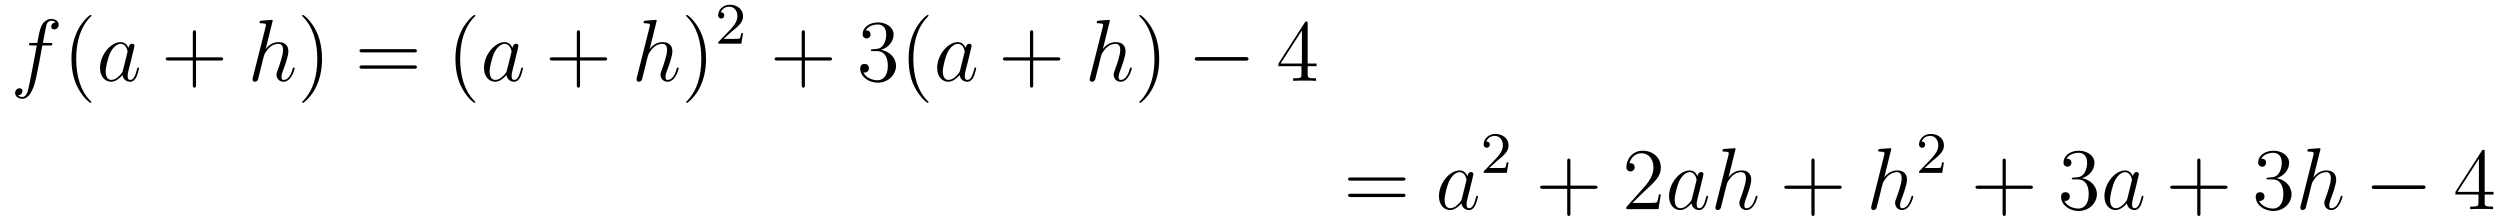 <?xml version='1.0'?>
<!-- This file was generated by dvisvgm 1.9.2 -->
<svg height='30pt' version='1.1' viewBox='0 -30 339 30' width='339pt' xmlns='http://www.w3.org/2000/svg' xmlns:xlink='http://www.w3.org/1999/xlink'>
<g id='page1'>
<g transform='matrix(1 0 0 1 -129 637)'>
<path d='M135.754 -660.836C136.004 -660.836 136.098 -660.836 136.098 -661.055C136.098 -661.18 136.004 -661.18 135.785 -661.18H134.816C135.035 -662.398 135.207 -663.258 135.301 -663.633C135.379 -663.914 135.629 -664.195 135.941 -664.195C136.191 -664.195 136.441 -664.086 136.551 -663.977C136.098 -663.93 135.941 -663.586 135.941 -663.383C135.941 -663.148 136.129 -663.008 136.348 -663.008C136.598 -663.008 136.957 -663.211 136.957 -663.648C136.957 -664.164 136.457 -664.43 135.926 -664.43C135.41 -664.43 134.91 -664.055 134.676 -663.586C134.457 -663.164 134.332 -662.742 134.066 -661.18H133.269C133.035 -661.18 132.926 -661.18 132.926 -660.961C132.926 -660.836 132.988 -660.836 133.238 -660.836H133.988C133.785 -659.727 133.285 -657.023 133.02 -655.758C132.816 -654.711 132.629 -653.852 132.035 -653.852C132.004 -653.852 131.66 -653.852 131.441 -654.07C132.051 -654.117 132.051 -654.648 132.051 -654.664C132.051 -654.898 131.879 -655.039 131.645 -655.039C131.41 -655.039 131.051 -654.836 131.051 -654.383C131.051 -653.867 131.566 -653.602 132.035 -653.602C133.254 -653.602 133.754 -655.789 133.879 -656.383C134.098 -657.305 134.691 -660.477 134.738 -660.836H135.754ZM136.199 -656.039' fill-rule='evenodd'/>
<path d='M141.395 -653.148C141.395 -653.18 141.395 -653.195 141.191 -653.398C140.004 -654.602 139.332 -656.57 139.332 -659.008C139.332 -661.32 139.895 -663.305 141.27 -664.711C141.395 -664.82 141.395 -664.852 141.395 -664.883C141.395 -664.961 141.332 -664.977 141.285 -664.977C141.129 -664.977 140.16 -664.117 139.566 -662.945C138.957 -661.742 138.691 -660.477 138.691 -659.008C138.691 -657.945 138.848 -656.523 139.473 -655.258C140.176 -653.82 141.16 -653.055 141.285 -653.055C141.332 -653.055 141.395 -653.07 141.395 -653.148ZM142.078 -656.039' fill-rule='evenodd'/>
<path d='M145.672 -657.461C145.609 -657.258 145.609 -657.227 145.437 -657.008C145.172 -656.664 144.656 -656.164 144.094 -656.164C143.609 -656.164 143.328 -656.602 143.328 -657.305C143.328 -657.961 143.703 -659.289 143.922 -659.789C144.328 -660.633 144.891 -661.055 145.359 -661.055C146.141 -661.055 146.297 -660.086 146.297 -659.992C146.297 -659.977 146.266 -659.82 146.25 -659.789L145.672 -657.461ZM146.422 -660.508C146.297 -660.82 145.969 -661.289 145.359 -661.289C144.016 -661.289 142.563 -659.555 142.563 -657.789C142.563 -656.617 143.25 -655.914 144.063 -655.914C144.719 -655.914 145.266 -656.43 145.609 -656.82C145.719 -656.117 146.281 -655.914 146.641 -655.914S147.281 -656.133 147.5 -656.57C147.687 -656.977 147.859 -657.695 147.859 -657.742C147.859 -657.805 147.813 -657.852 147.734 -657.852C147.641 -657.852 147.625 -657.789 147.578 -657.617C147.391 -656.914 147.172 -656.164 146.672 -656.164C146.328 -656.164 146.313 -656.461 146.313 -656.711C146.313 -656.977 146.344 -657.117 146.453 -657.57C146.531 -657.867 146.594 -658.133 146.688 -658.477C147.125 -660.273 147.234 -660.695 147.234 -660.773C147.234 -660.945 147.109 -661.07 146.937 -661.07C146.547 -661.07 146.453 -660.648 146.422 -660.508ZM148.195 -656.039' fill-rule='evenodd'/>
<path d='M155.582 -658.789H158.879C159.051 -658.789 159.254 -658.789 159.254 -659.008S159.051 -659.227 158.879 -659.227H155.582V-662.523C155.582 -662.695 155.582 -662.898 155.379 -662.898C155.145 -662.898 155.145 -662.695 155.145 -662.523V-659.227H151.863C151.691 -659.227 151.473 -659.227 151.473 -659.023C151.473 -658.789 151.676 -658.789 151.863 -658.789H155.145V-655.508C155.145 -655.336 155.145 -655.117 155.363 -655.117C155.582 -655.117 155.582 -655.32 155.582 -655.508V-658.789ZM159.949 -656.039' fill-rule='evenodd'/>
<path d='M165.934 -664.008C165.949 -664.055 165.981 -664.133 165.981 -664.195C165.981 -664.305 165.855 -664.305 165.84 -664.305S165.231 -664.258 165.184 -664.258C164.98 -664.242 164.793 -664.211 164.574 -664.211C164.277 -664.18 164.199 -664.164 164.199 -663.961C164.199 -663.836 164.293 -663.836 164.465 -663.836C165.043 -663.836 165.059 -663.727 165.059 -663.602C165.059 -663.539 165.027 -663.445 165.027 -663.398L163.293 -656.508C163.246 -656.32 163.246 -656.305 163.246 -656.227C163.246 -655.961 163.449 -655.914 163.574 -655.914C163.777 -655.914 163.918 -656.07 163.98 -656.211L164.527 -658.367C164.574 -658.633 164.652 -658.883 164.715 -659.133C164.84 -659.633 164.84 -659.648 165.074 -659.992C165.293 -660.336 165.84 -661.055 166.746 -661.055C167.23 -661.055 167.387 -660.695 167.387 -660.227C167.387 -659.555 166.934 -658.258 166.668 -657.539C166.559 -657.258 166.496 -657.102 166.496 -656.883C166.496 -656.352 166.871 -655.914 167.449 -655.914C168.543 -655.914 168.965 -657.68 168.965 -657.742C168.965 -657.805 168.918 -657.852 168.855 -657.852C168.746 -657.852 168.73 -657.82 168.668 -657.617C168.402 -656.664 167.949 -656.164 167.481 -656.164C167.355 -656.164 167.168 -656.164 167.168 -656.555C167.168 -656.867 167.309 -657.242 167.355 -657.367C167.574 -657.945 168.105 -659.352 168.105 -660.039C168.105 -660.758 167.699 -661.289 166.793 -661.289C166.105 -661.289 165.512 -660.977 165.027 -660.352L165.934 -664.008ZM169.309 -656.039' fill-rule='evenodd'/>
<path d='M172.668 -659.008C172.668 -659.914 172.559 -661.398 171.887 -662.773C171.184 -664.211 170.199 -664.977 170.074 -664.977C170.027 -664.977 169.965 -664.961 169.965 -664.883C169.965 -664.852 169.965 -664.82 170.168 -664.617C171.355 -663.414 172.027 -661.445 172.027 -659.023C172.027 -656.711 171.465 -654.711 170.09 -653.305C169.965 -653.195 169.965 -653.18 169.965 -653.148C169.965 -653.07 170.027 -653.055 170.074 -653.055C170.23 -653.055 171.199 -653.898 171.793 -655.07C172.402 -656.289 172.668 -657.57 172.668 -659.008ZM173.867 -656.039' fill-rule='evenodd'/>
<path d='M185.156 -659.898C185.328 -659.898 185.531 -659.898 185.531 -660.117C185.531 -660.336 185.328 -660.336 185.156 -660.336H178.141C177.969 -660.336 177.75 -660.336 177.75 -660.133C177.75 -659.898 177.953 -659.898 178.141 -659.898H185.156ZM185.156 -657.68C185.328 -657.68 185.531 -657.68 185.531 -657.898C185.531 -658.133 185.328 -658.133 185.156 -658.133H178.141C177.969 -658.133 177.75 -658.133 177.75 -657.914C177.75 -657.68 177.953 -657.68 178.141 -657.68H185.156ZM186.227 -656.039' fill-rule='evenodd'/>
<path d='M193.46 -653.148C193.46 -653.18 193.46 -653.195 193.258 -653.398C192.071 -654.602 191.398 -656.57 191.398 -659.008C191.398 -661.32 191.961 -663.305 193.336 -664.711C193.46 -664.82 193.46 -664.852 193.46 -664.883C193.46 -664.961 193.398 -664.977 193.351 -664.977C193.195 -664.977 192.227 -664.117 191.633 -662.945C191.023 -661.742 190.758 -660.477 190.758 -659.008C190.758 -657.945 190.914 -656.523 191.539 -655.258C192.242 -653.82 193.226 -653.055 193.351 -653.055C193.398 -653.055 193.46 -653.07 193.46 -653.148ZM194.144 -656.039' fill-rule='evenodd'/>
<path d='M197.738 -657.461C197.676 -657.258 197.676 -657.227 197.504 -657.008C197.238 -656.664 196.723 -656.164 196.16 -656.164C195.676 -656.164 195.395 -656.602 195.395 -657.305C195.395 -657.961 195.769 -659.289 195.989 -659.789C196.394 -660.633 196.957 -661.055 197.425 -661.055C198.208 -661.055 198.364 -660.086 198.364 -659.992C198.364 -659.977 198.332 -659.82 198.317 -659.789L197.738 -657.461ZM198.488 -660.508C198.364 -660.82 198.035 -661.289 197.425 -661.289C196.082 -661.289 194.629 -659.555 194.629 -657.789C194.629 -656.617 195.317 -655.914 196.129 -655.914C196.786 -655.914 197.332 -656.43 197.676 -656.82C197.785 -656.117 198.348 -655.914 198.707 -655.914C199.067 -655.914 199.348 -656.133 199.566 -656.57C199.754 -656.977 199.926 -657.695 199.926 -657.742C199.926 -657.805 199.879 -657.852 199.801 -657.852C199.708 -657.852 199.692 -657.789 199.644 -657.617C199.457 -656.914 199.238 -656.164 198.738 -656.164C198.395 -656.164 198.379 -656.461 198.379 -656.711C198.379 -656.977 198.41 -657.117 198.52 -657.57C198.598 -657.867 198.66 -658.133 198.754 -658.477C199.192 -660.273 199.301 -660.695 199.301 -660.773C199.301 -660.945 199.176 -661.07 199.004 -661.07C198.613 -661.07 198.52 -660.648 198.488 -660.508ZM200.262 -656.039' fill-rule='evenodd'/>
<path d='M207.653 -658.789H210.949C211.121 -658.789 211.325 -658.789 211.325 -659.008S211.121 -659.227 210.949 -659.227H207.653V-662.523C207.653 -662.695 207.653 -662.898 207.449 -662.898C207.215 -662.898 207.215 -662.695 207.215 -662.523V-659.227H203.934C203.761 -659.227 203.543 -659.227 203.543 -659.023C203.543 -658.789 203.746 -658.789 203.934 -658.789H207.215V-655.508C207.215 -655.336 207.215 -655.117 207.433 -655.117C207.653 -655.117 207.653 -655.32 207.653 -655.508V-658.789ZM212.02 -656.039' fill-rule='evenodd'/>
<path d='M218.004 -664.008C218.02 -664.055 218.051 -664.133 218.051 -664.195C218.051 -664.305 217.926 -664.305 217.91 -664.305C217.895 -664.305 217.301 -664.258 217.254 -664.258C217.051 -664.242 216.863 -664.211 216.644 -664.211C216.348 -664.18 216.27 -664.164 216.27 -663.961C216.27 -663.836 216.364 -663.836 216.535 -663.836C217.114 -663.836 217.129 -663.727 217.129 -663.602C217.129 -663.539 217.098 -663.445 217.098 -663.398L215.363 -656.508C215.316 -656.32 215.316 -656.305 215.316 -656.227C215.316 -655.961 215.52 -655.914 215.645 -655.914C215.848 -655.914 215.988 -656.07 216.05 -656.211L216.598 -658.367C216.644 -658.633 216.722 -658.883 216.785 -659.133C216.91 -659.633 216.91 -659.648 217.145 -659.992C217.363 -660.336 217.91 -661.055 218.816 -661.055C219.301 -661.055 219.457 -660.695 219.457 -660.227C219.457 -659.555 219.004 -658.258 218.738 -657.539C218.629 -657.258 218.567 -657.102 218.567 -656.883C218.567 -656.352 218.941 -655.914 219.52 -655.914C220.613 -655.914 221.035 -657.68 221.035 -657.742C221.035 -657.805 220.988 -657.852 220.926 -657.852C220.817 -657.852 220.801 -657.82 220.739 -657.617C220.472 -656.664 220.02 -656.164 219.551 -656.164C219.426 -656.164 219.239 -656.164 219.239 -656.555C219.239 -656.867 219.379 -657.242 219.426 -657.367C219.644 -657.945 220.176 -659.352 220.176 -660.039C220.176 -660.758 219.769 -661.289 218.863 -661.289C218.176 -661.289 217.582 -660.977 217.098 -660.352L218.004 -664.008ZM221.378 -656.039' fill-rule='evenodd'/>
<path d='M224.738 -659.008C224.738 -659.914 224.629 -661.398 223.957 -662.773C223.254 -664.211 222.27 -664.977 222.144 -664.977C222.097 -664.977 222.035 -664.961 222.035 -664.883C222.035 -664.852 222.035 -664.82 222.239 -664.617C223.426 -663.414 224.098 -661.445 224.098 -659.023C224.098 -656.711 223.535 -654.711 222.16 -653.305C222.035 -653.195 222.035 -653.18 222.035 -653.148C222.035 -653.07 222.097 -653.055 222.144 -653.055C222.301 -653.055 223.27 -653.898 223.864 -655.07C224.473 -656.289 224.738 -657.57 224.738 -659.008ZM225.937 -656.039' fill-rule='evenodd'/>
<path d='M228.196 -662.703C228.336 -662.812 228.664 -663.078 228.79 -663.187C229.289 -663.641 229.758 -664.078 229.758 -664.812C229.758 -665.75 228.961 -666.359 227.96 -666.359C227.008 -666.359 226.382 -665.641 226.382 -664.938C226.382 -664.547 226.696 -664.484 226.805 -664.484C226.976 -664.484 227.21 -664.609 227.21 -664.906C227.21 -665.328 226.82 -665.328 226.727 -665.328C226.961 -665.906 227.492 -666.094 227.882 -666.094C228.617 -666.094 228.992 -665.469 228.992 -664.812C228.992 -663.984 228.414 -663.375 227.477 -662.406L226.476 -661.375C226.382 -661.297 226.382 -661.281 226.382 -661.078H229.524L229.758 -662.5H229.508C229.476 -662.344 229.414 -661.938 229.32 -661.797C229.273 -661.734 228.664 -661.734 228.539 -661.734H227.132L228.196 -662.703ZM230.16 -661.078' fill-rule='evenodd'/>
<path d='M238.148 -658.789H241.445C241.618 -658.789 241.82 -658.789 241.82 -659.008S241.618 -659.227 241.445 -659.227H238.148V-662.523C238.148 -662.695 238.148 -662.898 237.946 -662.898C237.71 -662.898 237.71 -662.695 237.71 -662.523V-659.227H234.43C234.258 -659.227 234.04 -659.227 234.04 -659.023C234.04 -658.789 234.242 -658.789 234.43 -658.789H237.71V-655.508C237.71 -655.336 237.71 -655.117 237.93 -655.117C238.148 -655.117 238.148 -655.32 238.148 -655.508V-658.789ZM242.515 -656.039' fill-rule='evenodd'/>
<path d='M247.344 -660.32C247.141 -660.305 247.093 -660.289 247.093 -660.18C247.093 -660.07 247.157 -660.07 247.375 -660.07H247.922C248.938 -660.07 249.391 -659.227 249.391 -658.086C249.391 -656.523 248.578 -656.117 248 -656.117C247.422 -656.117 246.438 -656.383 246.094 -657.164C246.485 -657.117 246.828 -657.32 246.828 -657.758C246.828 -658.102 246.578 -658.336 246.234 -658.336C245.953 -658.336 245.641 -658.18 245.641 -657.727C245.641 -656.664 246.703 -655.789 248.032 -655.789C249.454 -655.789 250.5 -656.867 250.5 -658.07C250.5 -659.18 249.61 -660.039 248.468 -660.242C249.5 -660.539 250.172 -661.398 250.172 -662.336C250.172 -663.273 249.203 -663.961 248.047 -663.961C246.844 -663.961 245.969 -663.242 245.969 -662.367C245.969 -661.898 246.343 -661.789 246.516 -661.789C246.766 -661.789 247.046 -661.977 247.046 -662.336C247.046 -662.711 246.766 -662.883 246.5 -662.883C246.438 -662.883 246.407 -662.883 246.376 -662.867C246.828 -663.68 247.954 -663.68 248 -663.68C248.406 -663.68 249.172 -663.508 249.172 -662.336C249.172 -662.102 249.14 -661.445 248.797 -660.93C248.437 -660.398 248.032 -660.367 247.703 -660.352L247.344 -660.32ZM254.91 -653.148C254.91 -653.18 254.91 -653.195 254.707 -653.398C253.519 -654.602 252.847 -656.57 252.847 -659.008C252.847 -661.32 253.41 -663.305 254.785 -664.711C254.91 -664.82 254.91 -664.852 254.91 -664.883C254.91 -664.961 254.848 -664.977 254.801 -664.977C254.645 -664.977 253.675 -664.117 253.082 -662.945C252.473 -661.742 252.208 -660.477 252.208 -659.008C252.208 -657.945 252.364 -656.523 252.989 -655.258C253.692 -653.82 254.676 -653.055 254.801 -653.055C254.848 -653.055 254.91 -653.07 254.91 -653.148ZM255.594 -656.039' fill-rule='evenodd'/>
<path d='M259.188 -657.461C259.126 -657.258 259.126 -657.227 258.953 -657.008C258.688 -656.664 258.172 -656.164 257.609 -656.164C257.125 -656.164 256.843 -656.602 256.843 -657.305C256.843 -657.961 257.219 -659.289 257.437 -659.789C257.844 -660.633 258.407 -661.055 258.875 -661.055C259.656 -661.055 259.812 -660.086 259.812 -659.992C259.812 -659.977 259.781 -659.82 259.765 -659.789L259.188 -657.461ZM259.938 -660.508C259.812 -660.82 259.484 -661.289 258.875 -661.289C257.531 -661.289 256.078 -659.555 256.078 -657.789C256.078 -656.617 256.765 -655.914 257.578 -655.914C258.234 -655.914 258.781 -656.43 259.126 -656.82C259.235 -656.117 259.796 -655.914 260.156 -655.914C260.515 -655.914 260.797 -656.133 261.016 -656.57C261.203 -656.977 261.376 -657.695 261.376 -657.742C261.376 -657.805 261.328 -657.852 261.25 -657.852C261.156 -657.852 261.14 -657.789 261.094 -657.617C260.906 -656.914 260.688 -656.164 260.188 -656.164C259.843 -656.164 259.828 -656.461 259.828 -656.711C259.828 -656.977 259.859 -657.117 259.969 -657.57C260.047 -657.867 260.11 -658.133 260.203 -658.477C260.641 -660.273 260.75 -660.695 260.75 -660.773C260.75 -660.945 260.626 -661.07 260.453 -661.07C260.063 -661.07 259.969 -660.648 259.938 -660.508ZM261.71 -656.039' fill-rule='evenodd'/>
<path d='M269.101 -658.789H272.399C272.57 -658.789 272.773 -658.789 272.773 -659.008S272.57 -659.227 272.399 -659.227H269.101V-662.523C269.101 -662.695 269.101 -662.898 268.898 -662.898C268.664 -662.898 268.664 -662.695 268.664 -662.523V-659.227H265.382C265.211 -659.227 264.992 -659.227 264.992 -659.023C264.992 -658.789 265.195 -658.789 265.382 -658.789H268.664V-655.508C268.664 -655.336 268.664 -655.117 268.883 -655.117C269.101 -655.117 269.101 -655.32 269.101 -655.508V-658.789ZM273.469 -656.039' fill-rule='evenodd'/>
<path d='M279.454 -664.008C279.469 -664.055 279.5 -664.133 279.5 -664.195C279.5 -664.305 279.376 -664.305 279.359 -664.305C279.343 -664.305 278.75 -664.258 278.704 -664.258C278.5 -664.242 278.312 -664.211 278.094 -664.211C277.796 -664.18 277.718 -664.164 277.718 -663.961C277.718 -663.836 277.812 -663.836 277.985 -663.836C278.562 -663.836 278.578 -663.727 278.578 -663.602C278.578 -663.539 278.546 -663.445 278.546 -663.398L276.812 -656.508C276.766 -656.32 276.766 -656.305 276.766 -656.227C276.766 -655.961 276.968 -655.914 277.093 -655.914C277.297 -655.914 277.438 -656.07 277.5 -656.211L278.047 -658.367C278.094 -658.633 278.172 -658.883 278.234 -659.133C278.359 -659.633 278.359 -659.648 278.593 -659.992C278.813 -660.336 279.359 -661.055 280.266 -661.055C280.75 -661.055 280.907 -660.695 280.907 -660.227C280.907 -659.555 280.453 -658.258 280.188 -657.539C280.078 -657.258 280.015 -657.102 280.015 -656.883C280.015 -656.352 280.391 -655.914 280.969 -655.914C282.062 -655.914 282.485 -657.68 282.485 -657.742C282.485 -657.805 282.438 -657.852 282.376 -657.852C282.265 -657.852 282.25 -657.82 282.187 -657.617C281.922 -656.664 281.468 -656.164 281 -656.164C280.876 -656.164 280.687 -656.164 280.687 -656.555C280.687 -656.867 280.828 -657.242 280.876 -657.367C281.094 -657.945 281.626 -659.352 281.626 -660.039C281.626 -660.758 281.219 -661.289 280.313 -661.289C279.625 -661.289 279.031 -660.977 278.546 -660.352L279.454 -664.008ZM282.828 -656.039' fill-rule='evenodd'/>
<path d='M286.188 -659.008C286.188 -659.914 286.078 -661.398 285.407 -662.773C284.704 -664.211 283.718 -664.977 283.594 -664.977C283.547 -664.977 283.484 -664.961 283.484 -664.883C283.484 -664.852 283.484 -664.82 283.687 -664.617C284.875 -663.414 285.547 -661.445 285.547 -659.023C285.547 -656.711 284.984 -654.711 283.609 -653.305C283.484 -653.195 283.484 -653.18 283.484 -653.148C283.484 -653.07 283.547 -653.055 283.594 -653.055C283.75 -653.055 284.719 -653.898 285.312 -655.07C285.922 -656.289 286.188 -657.57 286.188 -659.008ZM287.387 -656.039' fill-rule='evenodd'/>
<path d='M297.887 -658.773C298.09 -658.773 298.292 -658.773 298.292 -659.023C298.292 -659.258 298.09 -659.258 297.887 -659.258H291.433C291.23 -659.258 291.012 -659.258 291.012 -659.023C291.012 -658.773 291.23 -658.773 291.433 -658.773H297.887ZM299.266 -656.039' fill-rule='evenodd'/>
<path d='M306.32 -663.805C306.32 -664.023 306.32 -664.086 306.164 -664.086C306.071 -664.086 306.024 -664.086 305.929 -663.945L302.352 -658.383V-658.023H305.477V-656.945C305.477 -656.508 305.461 -656.383 304.586 -656.383H304.351V-656.039C304.618 -656.07 305.57 -656.07 305.898 -656.07C306.227 -656.07 307.18 -656.07 307.46 -656.039V-656.383H307.226C306.367 -656.383 306.32 -656.508 306.32 -656.945V-658.023H307.524V-658.383H306.32V-663.805ZM305.539 -662.867V-658.383H302.648L305.539 -662.867ZM307.902 -656.039' fill-rule='evenodd'/>
<path d='M319.207 -642.5C319.379 -642.5 319.582 -642.5 319.582 -642.719C319.582 -642.937 319.379 -642.937 319.207 -642.937H312.192C312.019 -642.937 311.801 -642.937 311.801 -642.734C311.801 -642.5 312.004 -642.5 312.192 -642.5H319.207ZM319.207 -640.281C319.379 -640.281 319.582 -640.281 319.582 -640.5C319.582 -640.734 319.379 -640.734 319.207 -640.734H312.192C312.019 -640.734 311.801 -640.734 311.801 -640.516C311.801 -640.281 312.004 -640.281 312.192 -640.281H319.207ZM320.278 -638.641' fill-rule='evenodd'/>
<path d='M327.23 -640.062C327.168 -639.859 327.168 -639.828 326.996 -639.609C326.73 -639.266 326.215 -638.766 325.652 -638.766C325.168 -638.766 324.887 -639.203 324.887 -639.906C324.887 -640.563 325.261 -641.891 325.481 -642.391C325.886 -643.234 326.449 -643.656 326.918 -643.656C327.7 -643.656 327.856 -642.687 327.856 -642.594C327.856 -642.578 327.824 -642.422 327.809 -642.391L327.23 -640.062ZM327.98 -643.109C327.856 -643.422 327.527 -643.891 326.918 -643.891C325.574 -643.891 324.121 -642.156 324.121 -640.391C324.121 -639.219 324.809 -638.516 325.621 -638.516C326.278 -638.516 326.825 -639.031 327.168 -639.422C327.277 -638.719 327.84 -638.516 328.199 -638.516C328.559 -638.516 328.84 -638.734 329.059 -639.172C329.246 -639.578 329.418 -640.297 329.418 -640.344C329.418 -640.406 329.371 -640.453 329.293 -640.453C329.2 -640.453 329.184 -640.391 329.137 -640.219C328.949 -639.516 328.73 -638.766 328.23 -638.766C327.887 -638.766 327.871 -639.063 327.871 -639.312C327.871 -639.578 327.902 -639.719 328.012 -640.172C328.09 -640.469 328.152 -640.734 328.246 -641.078C328.684 -642.875 328.793 -643.297 328.793 -643.375C328.793 -643.547 328.668 -643.672 328.496 -643.672C328.105 -643.672 328.012 -643.25 327.98 -643.109ZM329.754 -638.641' fill-rule='evenodd'/>
<path d='M331.996 -645.184C332.137 -645.293 332.465 -645.559 332.59 -645.668C333.09 -646.121 333.559 -646.559 333.559 -647.293C333.559 -648.231 332.761 -648.84 331.762 -648.84C330.809 -648.84 330.184 -648.121 330.184 -647.418C330.184 -647.027 330.496 -646.965 330.606 -646.965C330.778 -646.965 331.012 -647.09 331.012 -647.387C331.012 -647.809 330.622 -647.809 330.527 -647.809C330.762 -648.387 331.292 -648.574 331.684 -648.574C332.418 -648.574 332.792 -647.949 332.792 -647.293C332.792 -646.465 332.215 -645.855 331.277 -644.887L330.277 -643.855C330.184 -643.777 330.184 -643.762 330.184 -643.559H333.324L333.559 -644.98H333.308C333.277 -644.824 333.215 -644.418 333.121 -644.277C333.074 -644.215 332.465 -644.215 332.34 -644.215H330.934L331.996 -645.184ZM333.961 -643.559' fill-rule='evenodd'/>
<path d='M341.95 -641.391H345.246C345.418 -641.391 345.622 -641.391 345.622 -641.609C345.622 -641.828 345.418 -641.828 345.246 -641.828H341.95V-645.125C341.95 -645.297 341.95 -645.5 341.746 -645.5C341.512 -645.5 341.512 -645.297 341.512 -645.125V-641.828H338.231C338.059 -641.828 337.84 -641.828 337.84 -641.625C337.84 -641.391 338.042 -641.391 338.231 -641.391H341.512V-638.109C341.512 -637.938 341.512 -637.719 341.73 -637.719C341.95 -637.719 341.95 -637.922 341.95 -638.109V-641.391ZM346.316 -638.641' fill-rule='evenodd'/>
<path d='M354.208 -640.641H353.941C353.91 -640.437 353.816 -639.781 353.692 -639.594C353.614 -639.484 352.926 -639.484 352.566 -639.484H350.363C350.692 -639.766 351.41 -640.531 351.722 -640.812C353.536 -642.484 354.208 -643.094 354.208 -644.281C354.208 -645.656 353.113 -646.563 351.738 -646.563C350.347 -646.563 349.535 -645.391 349.535 -644.359C349.535 -643.75 350.066 -643.75 350.098 -643.75C350.347 -643.75 350.66 -643.938 350.66 -644.313C350.66 -644.656 350.442 -644.875 350.098 -644.875C349.988 -644.875 349.973 -644.875 349.942 -644.859C350.16 -645.672 350.801 -646.219 351.582 -646.219C352.597 -646.219 353.207 -645.375 353.207 -644.281C353.207 -643.266 352.628 -642.391 351.942 -641.625L349.535 -638.922V-638.641H353.894L354.208 -640.641ZM354.836 -638.641' fill-rule='evenodd'/>
<path d='M358.429 -640.062C358.367 -639.859 358.367 -639.828 358.195 -639.609C357.93 -639.266 357.414 -638.766 356.851 -638.766C356.368 -638.766 356.086 -639.203 356.086 -639.906C356.086 -640.563 356.461 -641.891 356.68 -642.391C357.086 -643.234 357.648 -643.656 358.117 -643.656C358.898 -643.656 359.054 -642.687 359.054 -642.594C359.054 -642.578 359.023 -642.422 359.008 -642.391L358.429 -640.062ZM359.179 -643.109C359.054 -643.422 358.727 -643.891 358.117 -643.891C356.773 -643.891 355.32 -642.156 355.32 -640.391C355.32 -639.219 356.008 -638.516 356.82 -638.516C357.476 -638.516 358.024 -639.031 358.367 -639.422C358.476 -638.719 359.039 -638.516 359.399 -638.516C359.758 -638.516 360.04 -638.734 360.258 -639.172C360.445 -639.578 360.617 -640.297 360.617 -640.344C360.617 -640.406 360.57 -640.453 360.492 -640.453C360.398 -640.453 360.383 -640.391 360.336 -640.219C360.149 -639.516 359.929 -638.766 359.43 -638.766C359.086 -638.766 359.07 -639.063 359.07 -639.312C359.07 -639.578 359.101 -639.719 359.21 -640.172C359.29 -640.469 359.352 -640.734 359.446 -641.078C359.882 -642.875 359.993 -643.297 359.993 -643.375C359.993 -643.547 359.867 -643.672 359.695 -643.672C359.305 -643.672 359.21 -643.25 359.179 -643.109ZM364.297 -646.609C364.313 -646.656 364.344 -646.734 364.344 -646.797C364.344 -646.906 364.219 -646.906 364.204 -646.906C364.188 -646.906 363.594 -646.859 363.547 -646.859C363.343 -646.844 363.156 -646.812 362.938 -646.812C362.641 -646.781 362.562 -646.766 362.562 -646.563C362.562 -646.437 362.657 -646.437 362.828 -646.437C363.407 -646.437 363.422 -646.328 363.422 -646.203C363.422 -646.141 363.391 -646.047 363.391 -646L361.656 -639.109C361.609 -638.922 361.609 -638.906 361.609 -638.828C361.609 -638.562 361.812 -638.516 361.938 -638.516C362.141 -638.516 362.281 -638.672 362.344 -638.812L362.891 -640.969C362.938 -641.234 363.016 -641.484 363.078 -641.734C363.203 -642.234 363.203 -642.25 363.438 -642.594C363.656 -642.937 364.204 -643.656 365.11 -643.656C365.593 -643.656 365.75 -643.297 365.75 -642.828C365.75 -642.156 365.297 -640.859 365.032 -640.141C364.922 -639.859 364.859 -639.703 364.859 -639.484C364.859 -638.953 365.234 -638.516 365.813 -638.516C366.906 -638.516 367.328 -640.281 367.328 -640.344C367.328 -640.406 367.282 -640.453 367.219 -640.453C367.109 -640.453 367.093 -640.422 367.031 -640.219C366.766 -639.266 366.312 -638.766 365.844 -638.766C365.719 -638.766 365.531 -638.766 365.531 -639.156C365.531 -639.469 365.672 -639.844 365.719 -639.969C365.938 -640.547 366.469 -641.953 366.469 -642.641C366.469 -643.359 366.062 -643.891 365.156 -643.891C364.469 -643.891 363.875 -643.578 363.391 -642.953L364.297 -646.609ZM367.672 -638.641' fill-rule='evenodd'/>
<path d='M375.062 -641.391H378.359C378.532 -641.391 378.734 -641.391 378.734 -641.609C378.734 -641.828 378.532 -641.828 378.359 -641.828H375.062V-645.125C375.062 -645.297 375.062 -645.5 374.86 -645.5C374.626 -645.5 374.626 -645.297 374.626 -645.125V-641.828H371.344C371.172 -641.828 370.954 -641.828 370.954 -641.625C370.954 -641.391 371.156 -641.391 371.344 -641.391H374.626V-638.109C374.626 -637.938 374.626 -637.719 374.844 -637.719S375.062 -637.922 375.062 -638.109V-641.391ZM379.429 -638.641' fill-rule='evenodd'/>
<path d='M385.414 -646.609C385.429 -646.656 385.46 -646.734 385.46 -646.797C385.46 -646.906 385.336 -646.906 385.32 -646.906S384.71 -646.859 384.664 -646.859C384.461 -646.844 384.274 -646.812 384.055 -646.812C383.758 -646.781 383.68 -646.766 383.68 -646.563C383.68 -646.437 383.773 -646.437 383.945 -646.437C384.523 -646.437 384.539 -646.328 384.539 -646.203C384.539 -646.141 384.508 -646.047 384.508 -646L382.774 -639.109C382.727 -638.922 382.727 -638.906 382.727 -638.828C382.727 -638.562 382.93 -638.516 383.054 -638.516C383.258 -638.516 383.399 -638.672 383.461 -638.812L384.008 -640.969C384.055 -641.234 384.133 -641.484 384.196 -641.734C384.32 -642.234 384.32 -642.25 384.554 -642.594C384.774 -642.937 385.32 -643.656 386.226 -643.656C386.711 -643.656 386.867 -643.297 386.867 -642.828C386.867 -642.156 386.414 -640.859 386.148 -640.141C386.039 -639.859 385.976 -639.703 385.976 -639.484C385.976 -638.953 386.352 -638.516 386.929 -638.516C388.024 -638.516 388.445 -640.281 388.445 -640.344C388.445 -640.406 388.398 -640.453 388.336 -640.453C388.226 -640.453 388.211 -640.422 388.148 -640.219C387.883 -639.266 387.43 -638.766 386.96 -638.766C386.836 -638.766 386.648 -638.766 386.648 -639.156C386.648 -639.469 386.789 -639.844 386.836 -639.969C387.055 -640.547 387.586 -641.953 387.586 -642.641C387.586 -643.359 387.18 -643.891 386.274 -643.891C385.586 -643.891 384.992 -643.578 384.508 -642.953L385.414 -646.609ZM388.789 -638.641' fill-rule='evenodd'/>
<path d='M391.036 -645.184C391.176 -645.293 391.504 -645.559 391.628 -645.668C392.129 -646.121 392.598 -646.559 392.598 -647.293C392.598 -648.231 391.801 -648.84 390.8 -648.84C389.848 -648.84 389.222 -648.121 389.222 -647.418C389.222 -647.027 389.536 -646.965 389.645 -646.965C389.816 -646.965 390.05 -647.09 390.05 -647.387C390.05 -647.809 389.66 -647.809 389.567 -647.809C389.801 -648.387 390.332 -648.574 390.722 -648.574C391.457 -648.574 391.832 -647.949 391.832 -647.293C391.832 -646.465 391.254 -645.855 390.317 -644.887L389.316 -643.855C389.222 -643.777 389.222 -643.762 389.222 -643.559H392.363L392.598 -644.98H392.347C392.316 -644.824 392.254 -644.418 392.16 -644.277C392.113 -644.215 391.504 -644.215 391.379 -644.215H389.972L391.036 -645.184ZM393 -643.559' fill-rule='evenodd'/>
<path d='M400.988 -641.391H404.285C404.458 -641.391 404.66 -641.391 404.66 -641.609C404.66 -641.828 404.458 -641.828 404.285 -641.828H400.988V-645.125C400.988 -645.297 400.988 -645.5 400.786 -645.5C400.55 -645.5 400.55 -645.297 400.55 -645.125V-641.828H397.27C397.098 -641.828 396.878 -641.828 396.878 -641.625C396.878 -641.391 397.082 -641.391 397.27 -641.391H400.55V-638.109C400.55 -637.938 400.55 -637.719 400.77 -637.719C400.988 -637.719 400.988 -637.922 400.988 -638.109V-641.391ZM405.355 -638.641' fill-rule='evenodd'/>
<path d='M410.184 -642.922C409.98 -642.906 409.933 -642.891 409.933 -642.781C409.933 -642.672 409.996 -642.672 410.215 -642.672H410.761C411.778 -642.672 412.23 -641.828 412.23 -640.687C412.23 -639.125 411.418 -638.719 410.84 -638.719C410.262 -638.719 409.277 -638.984 408.934 -639.766C409.325 -639.719 409.668 -639.922 409.668 -640.359C409.668 -640.703 409.418 -640.938 409.074 -640.938C408.793 -640.938 408.48 -640.781 408.48 -640.328C408.48 -639.266 409.543 -638.391 410.872 -638.391C412.292 -638.391 413.34 -639.469 413.34 -640.672C413.34 -641.781 412.45 -642.641 411.308 -642.844C412.34 -643.141 413.011 -644 413.011 -644.937C413.011 -645.875 412.043 -646.563 410.887 -646.563C409.684 -646.563 408.809 -645.844 408.809 -644.969C408.809 -644.5 409.183 -644.391 409.356 -644.391C409.606 -644.391 409.886 -644.578 409.886 -644.937C409.886 -645.312 409.606 -645.484 409.34 -645.484C409.277 -645.484 409.246 -645.484 409.214 -645.469C409.668 -646.281 410.792 -646.281 410.84 -646.281C411.246 -646.281 412.012 -646.109 412.012 -644.937C412.012 -644.703 411.98 -644.047 411.637 -643.531C411.277 -643 410.872 -642.969 410.543 -642.953L410.184 -642.922ZM413.875 -638.641' fill-rule='evenodd'/>
<path d='M417.469 -640.062C417.407 -639.859 417.407 -639.828 417.234 -639.609C416.969 -639.266 416.453 -638.766 415.891 -638.766C415.406 -638.766 415.126 -639.203 415.126 -639.906C415.126 -640.563 415.5 -641.891 415.718 -642.391C416.125 -643.234 416.688 -643.656 417.156 -643.656C417.937 -643.656 418.093 -642.687 418.093 -642.594C418.093 -642.578 418.062 -642.422 418.046 -642.391L417.469 -640.062ZM418.219 -643.109C418.093 -643.422 417.766 -643.891 417.156 -643.891C415.812 -643.891 414.359 -642.156 414.359 -640.391C414.359 -639.219 415.046 -638.516 415.859 -638.516C416.515 -638.516 417.062 -639.031 417.407 -639.422C417.516 -638.719 418.078 -638.516 418.438 -638.516C418.796 -638.516 419.078 -638.734 419.297 -639.172C419.484 -639.578 419.657 -640.297 419.657 -640.344C419.657 -640.406 419.609 -640.453 419.531 -640.453C419.437 -640.453 419.422 -640.391 419.375 -640.219C419.188 -639.516 418.969 -638.766 418.469 -638.766C418.126 -638.766 418.109 -639.063 418.109 -639.312C418.109 -639.578 418.141 -639.719 418.25 -640.172C418.328 -640.469 418.391 -640.734 418.484 -641.078C418.922 -642.875 419.032 -643.297 419.032 -643.375C419.032 -643.547 418.907 -643.672 418.734 -643.672C418.344 -643.672 418.25 -643.25 418.219 -643.109ZM419.993 -638.641' fill-rule='evenodd'/>
<path d='M427.382 -641.391H430.68C430.852 -641.391 431.054 -641.391 431.054 -641.609C431.054 -641.828 430.852 -641.828 430.68 -641.828H427.382V-645.125C427.382 -645.297 427.382 -645.5 427.18 -645.5C426.946 -645.5 426.946 -645.297 426.946 -645.125V-641.828H423.664C423.492 -641.828 423.274 -641.828 423.274 -641.625C423.274 -641.391 423.476 -641.391 423.664 -641.391H426.946V-638.109C426.946 -637.938 426.946 -637.719 427.164 -637.719S427.382 -637.922 427.382 -638.109V-641.391ZM431.75 -638.641' fill-rule='evenodd'/>
<path d='M436.578 -642.922C436.375 -642.906 436.328 -642.891 436.328 -642.781C436.328 -642.672 436.391 -642.672 436.609 -642.672H437.156C438.172 -642.672 438.625 -641.828 438.625 -640.687C438.625 -639.125 437.813 -638.719 437.234 -638.719S435.672 -638.984 435.328 -639.766C435.719 -639.719 436.062 -639.922 436.062 -640.359C436.062 -640.703 435.812 -640.938 435.469 -640.938C435.187 -640.938 434.875 -640.781 434.875 -640.328C434.875 -639.266 435.937 -638.391 437.266 -638.391C438.688 -638.391 439.734 -639.469 439.734 -640.672C439.734 -641.781 438.844 -642.641 437.704 -642.844C438.734 -643.141 439.406 -644 439.406 -644.937C439.406 -645.875 438.438 -646.563 437.281 -646.563C436.078 -646.563 435.203 -645.844 435.203 -644.969C435.203 -644.5 435.578 -644.391 435.75 -644.391C436 -644.391 436.282 -644.578 436.282 -644.937C436.282 -645.312 436 -645.484 435.734 -645.484C435.672 -645.484 435.641 -645.484 435.61 -645.469C436.062 -646.281 437.188 -646.281 437.234 -646.281C437.641 -646.281 438.407 -646.109 438.407 -644.937C438.407 -644.703 438.376 -644.047 438.031 -643.531C437.672 -643 437.266 -642.969 436.938 -642.953L436.578 -642.922ZM440.269 -638.641' fill-rule='evenodd'/>
<path d='M443.614 -646.609C443.629 -646.656 443.66 -646.734 443.66 -646.797C443.66 -646.906 443.536 -646.906 443.52 -646.906S442.91 -646.859 442.864 -646.859C442.66 -646.844 442.472 -646.812 442.254 -646.812C441.958 -646.781 441.878 -646.766 441.878 -646.563C441.878 -646.437 441.973 -646.437 442.145 -646.437C442.723 -646.437 442.739 -646.328 442.739 -646.203C442.739 -646.141 442.708 -646.047 442.708 -646L440.972 -639.109C440.926 -638.922 440.926 -638.906 440.926 -638.828C440.926 -638.562 441.128 -638.516 441.254 -638.516C441.457 -638.516 441.598 -638.672 441.66 -638.812L442.207 -640.969C442.254 -641.234 442.332 -641.484 442.394 -641.734C442.519 -642.234 442.519 -642.25 442.754 -642.594C442.973 -642.937 443.52 -643.656 444.426 -643.656C444.91 -643.656 445.067 -643.297 445.067 -642.828C445.067 -642.156 444.613 -640.859 444.348 -640.141C444.239 -639.859 444.175 -639.703 444.175 -639.484C444.175 -638.953 444.551 -638.516 445.129 -638.516C446.222 -638.516 446.645 -640.281 446.645 -640.344C446.645 -640.406 446.598 -640.453 446.536 -640.453C446.425 -640.453 446.41 -640.422 446.347 -640.219C446.082 -639.266 445.628 -638.766 445.16 -638.766C445.036 -638.766 444.847 -638.766 444.847 -639.156C444.847 -639.469 444.989 -639.844 445.036 -639.969C445.254 -640.547 445.786 -641.953 445.786 -642.641C445.786 -643.359 445.379 -643.891 444.473 -643.891C443.785 -643.891 443.191 -643.578 442.708 -642.953L443.614 -646.609ZM446.988 -638.641' fill-rule='evenodd'/>
<path d='M457.488 -641.375C457.692 -641.375 457.895 -641.375 457.895 -641.625C457.895 -641.859 457.692 -641.859 457.488 -641.859H451.036C450.832 -641.859 450.613 -641.859 450.613 -641.625C450.613 -641.375 450.832 -641.375 451.036 -641.375H457.488ZM458.867 -638.641' fill-rule='evenodd'/>
<path d='M465.922 -646.406C465.922 -646.625 465.922 -646.687 465.766 -646.687C465.672 -646.687 465.625 -646.687 465.532 -646.547L461.953 -640.984V-640.625H465.078V-639.547C465.078 -639.109 465.062 -638.984 464.188 -638.984H463.954V-638.641C464.219 -638.672 465.172 -638.672 465.5 -638.672C465.828 -638.672 466.781 -638.672 467.063 -638.641V-638.984H466.828C465.968 -638.984 465.922 -639.109 465.922 -639.547V-640.625H467.125V-640.984H465.922V-646.406ZM465.14 -645.469V-640.984H462.25L465.14 -645.469ZM467.504 -638.641' fill-rule='evenodd'/>
</g>
</g>
</svg>
